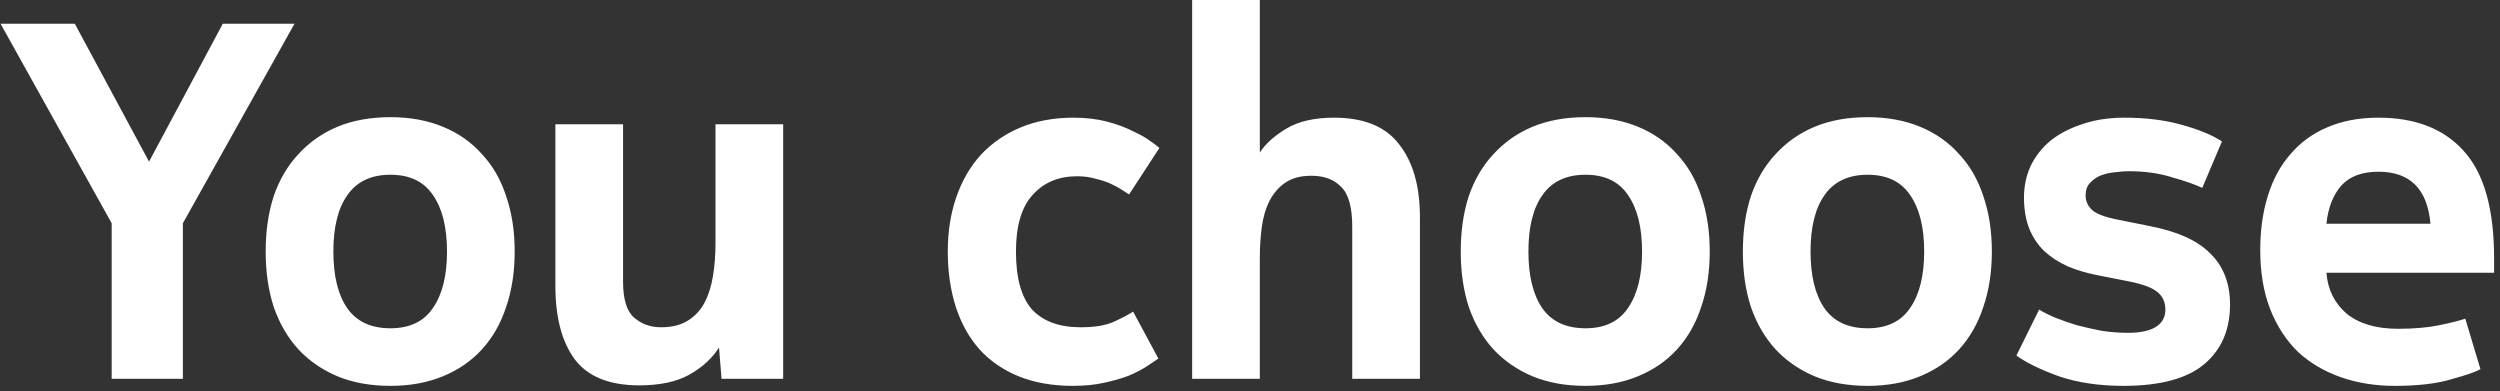 <svg width="396" height="62" viewBox="0 0 396 62" fill="none" xmlns="http://www.w3.org/2000/svg">
<rect x="0" y="0" width="396" height="62" fill="#333333" stroke="none"/>
<path d="M17.689 35.36L0.089 3.76H11.849L23.609 25.6L35.289 3.76H46.649L28.969 35.36V60H17.689V35.36ZM52.805 39.84C52.805 43.733 53.552 46.747 55.045 48.88C56.539 50.96 58.805 52 61.845 52C64.885 52 67.125 50.933 68.565 48.8C70.059 46.667 70.805 43.68 70.805 39.84C70.805 36 70.059 33.013 68.565 30.88C67.125 28.747 64.885 27.68 61.845 27.68C58.805 27.68 56.539 28.747 55.045 30.88C53.552 32.96 52.805 35.947 52.805 39.84ZM42.085 39.84C42.085 36.587 42.512 33.653 43.365 31.04C44.272 28.427 45.579 26.213 47.285 24.4C48.992 22.533 51.045 21.093 53.445 20.08C55.899 19.067 58.699 18.56 61.845 18.56C64.939 18.56 67.712 19.067 70.165 20.08C72.619 21.093 74.672 22.533 76.325 24.4C78.032 26.213 79.312 28.427 80.165 31.04C81.072 33.653 81.525 36.587 81.525 39.84C81.525 43.093 81.072 46.027 80.165 48.64C79.312 51.253 78.032 53.493 76.325 55.36C74.672 57.173 72.619 58.587 70.165 59.6C67.712 60.613 64.939 61.12 61.845 61.12C58.699 61.12 55.899 60.613 53.445 59.6C51.045 58.587 48.992 57.173 47.285 55.36C45.579 53.493 44.272 51.253 43.365 48.64C42.512 46.027 42.085 43.093 42.085 39.84ZM113.333 19.68H124.053V60H114.293L113.893 55.04C112.826 56.747 111.253 58.187 109.173 59.36C107.146 60.48 104.506 61.04 101.253 61.04C96.506 61.04 93.093 59.653 91.013 56.88C88.986 54.107 87.973 50.24 87.973 45.28V19.68H98.693V44.64C98.693 47.413 99.279 49.307 100.453 50.32C101.626 51.333 103.039 51.84 104.693 51.84C106.399 51.84 107.813 51.493 108.933 50.8C110.053 50.107 110.933 49.173 111.573 48C112.213 46.773 112.666 45.36 112.933 43.76C113.199 42.16 113.333 40.427 113.333 38.56V19.68ZM160.928 39.84C160.928 44.053 161.782 47.12 163.488 49.04C165.248 50.907 167.808 51.84 171.168 51.84C173.408 51.84 175.168 51.547 176.448 50.96C177.728 50.373 178.742 49.84 179.488 49.36L183.488 56.8C183.008 57.12 182.368 57.547 181.568 58.08C180.822 58.56 179.888 59.04 178.768 59.52C177.648 59.947 176.342 60.32 174.848 60.64C173.408 60.96 171.782 61.12 169.968 61.12C166.715 61.12 163.835 60.613 161.328 59.6C158.875 58.587 156.822 57.173 155.168 55.36C153.515 53.493 152.262 51.253 151.408 48.64C150.555 45.973 150.128 43.04 150.128 39.84C150.128 36.693 150.582 33.813 151.488 31.2C152.395 28.587 153.702 26.347 155.408 24.48C157.168 22.613 159.275 21.173 161.728 20.16C164.182 19.147 166.955 18.64 170.048 18.64C172.022 18.64 173.808 18.853 175.408 19.28C177.008 19.707 178.368 20.213 179.488 20.8C180.662 21.333 181.595 21.867 182.288 22.4C182.982 22.88 183.435 23.227 183.648 23.44L178.848 30.8C178.582 30.64 178.208 30.4 177.728 30.08C177.248 29.76 176.662 29.44 175.968 29.12C175.275 28.8 174.475 28.533 173.568 28.32C172.662 28.053 171.675 27.92 170.608 27.92C167.675 27.92 165.328 28.907 163.568 30.88C161.808 32.8 160.928 35.787 160.928 39.84ZM199.556 -4.76837e-06V24.16C200.463 22.773 201.849 21.52 203.716 20.4C205.636 19.227 208.169 18.64 211.316 18.64C216.063 18.64 219.503 20.053 221.636 22.88C223.823 25.653 224.916 29.493 224.916 34.4V60H214.196V35.92C214.196 32.827 213.609 30.72 212.436 29.6C211.316 28.427 209.743 27.84 207.716 27.84C206.009 27.84 204.623 28.213 203.556 28.96C202.543 29.653 201.716 30.613 201.076 31.84C200.489 33.013 200.089 34.373 199.876 35.92C199.663 37.467 199.556 39.093 199.556 40.8V60H188.836V-4.76837e-06H199.556ZM242.102 39.84C242.102 43.733 242.849 46.747 244.342 48.88C245.836 50.96 248.102 52 251.142 52C254.182 52 256.422 50.933 257.862 48.8C259.356 46.667 260.102 43.68 260.102 39.84C260.102 36 259.356 33.013 257.862 30.88C256.422 28.747 254.182 27.68 251.142 27.68C248.102 27.68 245.836 28.747 244.342 30.88C242.849 32.96 242.102 35.947 242.102 39.84ZM231.382 39.84C231.382 36.587 231.809 33.653 232.662 31.04C233.569 28.427 234.876 26.213 236.582 24.4C238.289 22.533 240.342 21.093 242.742 20.08C245.196 19.067 247.996 18.56 251.142 18.56C254.236 18.56 257.009 19.067 259.462 20.08C261.916 21.093 263.969 22.533 265.622 24.4C267.329 26.213 268.609 28.427 269.462 31.04C270.369 33.653 270.822 36.587 270.822 39.84C270.822 43.093 270.369 46.027 269.462 48.64C268.609 51.253 267.329 53.493 265.622 55.36C263.969 57.173 261.916 58.587 259.462 59.6C257.009 60.613 254.236 61.12 251.142 61.12C247.996 61.12 245.196 60.613 242.742 59.6C240.342 58.587 238.289 57.173 236.582 55.36C234.876 53.493 233.569 51.253 232.662 48.64C231.809 46.027 231.382 43.093 231.382 39.84ZM286.79 39.84C286.79 43.733 287.536 46.747 289.03 48.88C290.523 50.96 292.79 52 295.83 52C298.87 52 301.11 50.933 302.55 48.8C304.043 46.667 304.79 43.68 304.79 39.84C304.79 36 304.043 33.013 302.55 30.88C301.11 28.747 298.87 27.68 295.83 27.68C292.79 27.68 290.523 28.747 289.03 30.88C287.536 32.96 286.79 35.947 286.79 39.84ZM276.07 39.84C276.07 36.587 276.496 33.653 277.35 31.04C278.256 28.427 279.563 26.213 281.27 24.4C282.976 22.533 285.03 21.093 287.43 20.08C289.883 19.067 292.683 18.56 295.83 18.56C298.923 18.56 301.696 19.067 304.15 20.08C306.603 21.093 308.656 22.533 310.31 24.4C312.016 26.213 313.296 28.427 314.15 31.04C315.056 33.653 315.51 36.587 315.51 39.84C315.51 43.093 315.056 46.027 314.15 48.64C313.296 51.253 312.016 53.493 310.31 55.36C308.656 57.173 306.603 58.587 304.15 59.6C301.696 60.613 298.923 61.12 295.83 61.12C292.683 61.12 289.883 60.613 287.43 59.6C285.03 58.587 282.976 57.173 281.27 55.36C279.563 53.493 278.256 51.253 277.35 48.64C276.496 46.027 276.07 43.093 276.07 39.84ZM322.997 49.04C323.691 49.467 324.544 49.893 325.557 50.32C326.624 50.747 327.771 51.147 328.997 51.52C330.224 51.84 331.531 52.133 332.917 52.4C334.304 52.613 335.691 52.72 337.077 52.72C338.944 52.72 340.384 52.427 341.397 51.84C342.464 51.2 342.997 50.267 342.997 49.04C342.997 47.867 342.571 46.933 341.717 46.24C340.864 45.547 339.344 44.987 337.157 44.56L332.277 43.6C330.624 43.28 329.077 42.827 327.637 42.24C326.197 41.6 324.944 40.8 323.877 39.84C322.864 38.88 322.064 37.707 321.477 36.32C320.891 34.88 320.597 33.2 320.597 31.28C320.597 29.52 320.944 27.867 321.637 26.32C322.384 24.773 323.424 23.44 324.757 22.32C326.144 21.2 327.824 20.32 329.797 19.68C331.771 18.987 334.011 18.64 336.517 18.64C339.877 18.64 342.891 19.013 345.557 19.76C348.277 20.507 350.411 21.387 351.957 22.4L348.837 29.76C347.717 29.227 346.117 28.667 344.037 28.08C342.011 27.44 339.717 27.12 337.157 27.12C336.571 27.12 335.877 27.173 335.077 27.28C334.331 27.333 333.584 27.493 332.837 27.76C332.144 28.027 331.557 28.427 331.077 28.96C330.597 29.44 330.357 30.107 330.357 30.96C330.357 31.813 330.677 32.56 331.317 33.2C331.957 33.84 333.344 34.373 335.477 34.8L340.277 35.76C344.811 36.613 348.091 38.08 350.117 40.16C352.197 42.187 353.237 44.88 353.237 48.24C353.237 52.24 351.877 55.387 349.157 57.68C346.437 59.973 342.171 61.12 336.357 61.12C332.517 61.12 329.104 60.613 326.117 59.6C323.184 58.533 320.944 57.44 319.397 56.32L322.997 49.04ZM395.063 43.2H368.503C368.716 45.867 369.783 48.027 371.703 49.68C373.676 51.28 376.396 52.08 379.863 52.08C382.369 52.08 384.529 51.893 386.343 51.52C388.156 51.147 389.543 50.8 390.503 50.48L392.903 58.48C392.156 58.907 390.609 59.44 388.263 60.08C385.969 60.773 382.983 61.12 379.303 61.12C376.263 61.12 373.436 60.667 370.823 59.76C368.209 58.853 365.943 57.52 364.023 55.76C362.156 53.947 360.689 51.707 359.623 49.04C358.556 46.32 358.023 43.173 358.023 39.6C358.023 36.453 358.423 33.6 359.223 31.04C360.023 28.427 361.223 26.213 362.823 24.4C364.423 22.533 366.369 21.12 368.663 20.16C371.009 19.147 373.703 18.64 376.743 18.64C382.609 18.64 387.116 20.4 390.263 23.92C393.463 27.44 395.063 33.093 395.063 40.88V43.2ZM376.743 27.2C374.129 27.2 372.156 27.947 370.823 29.44C369.543 30.933 368.769 32.933 368.503 35.44H384.983C384.503 29.947 381.756 27.2 376.743 27.2Z" fill="white"/>
</svg>

